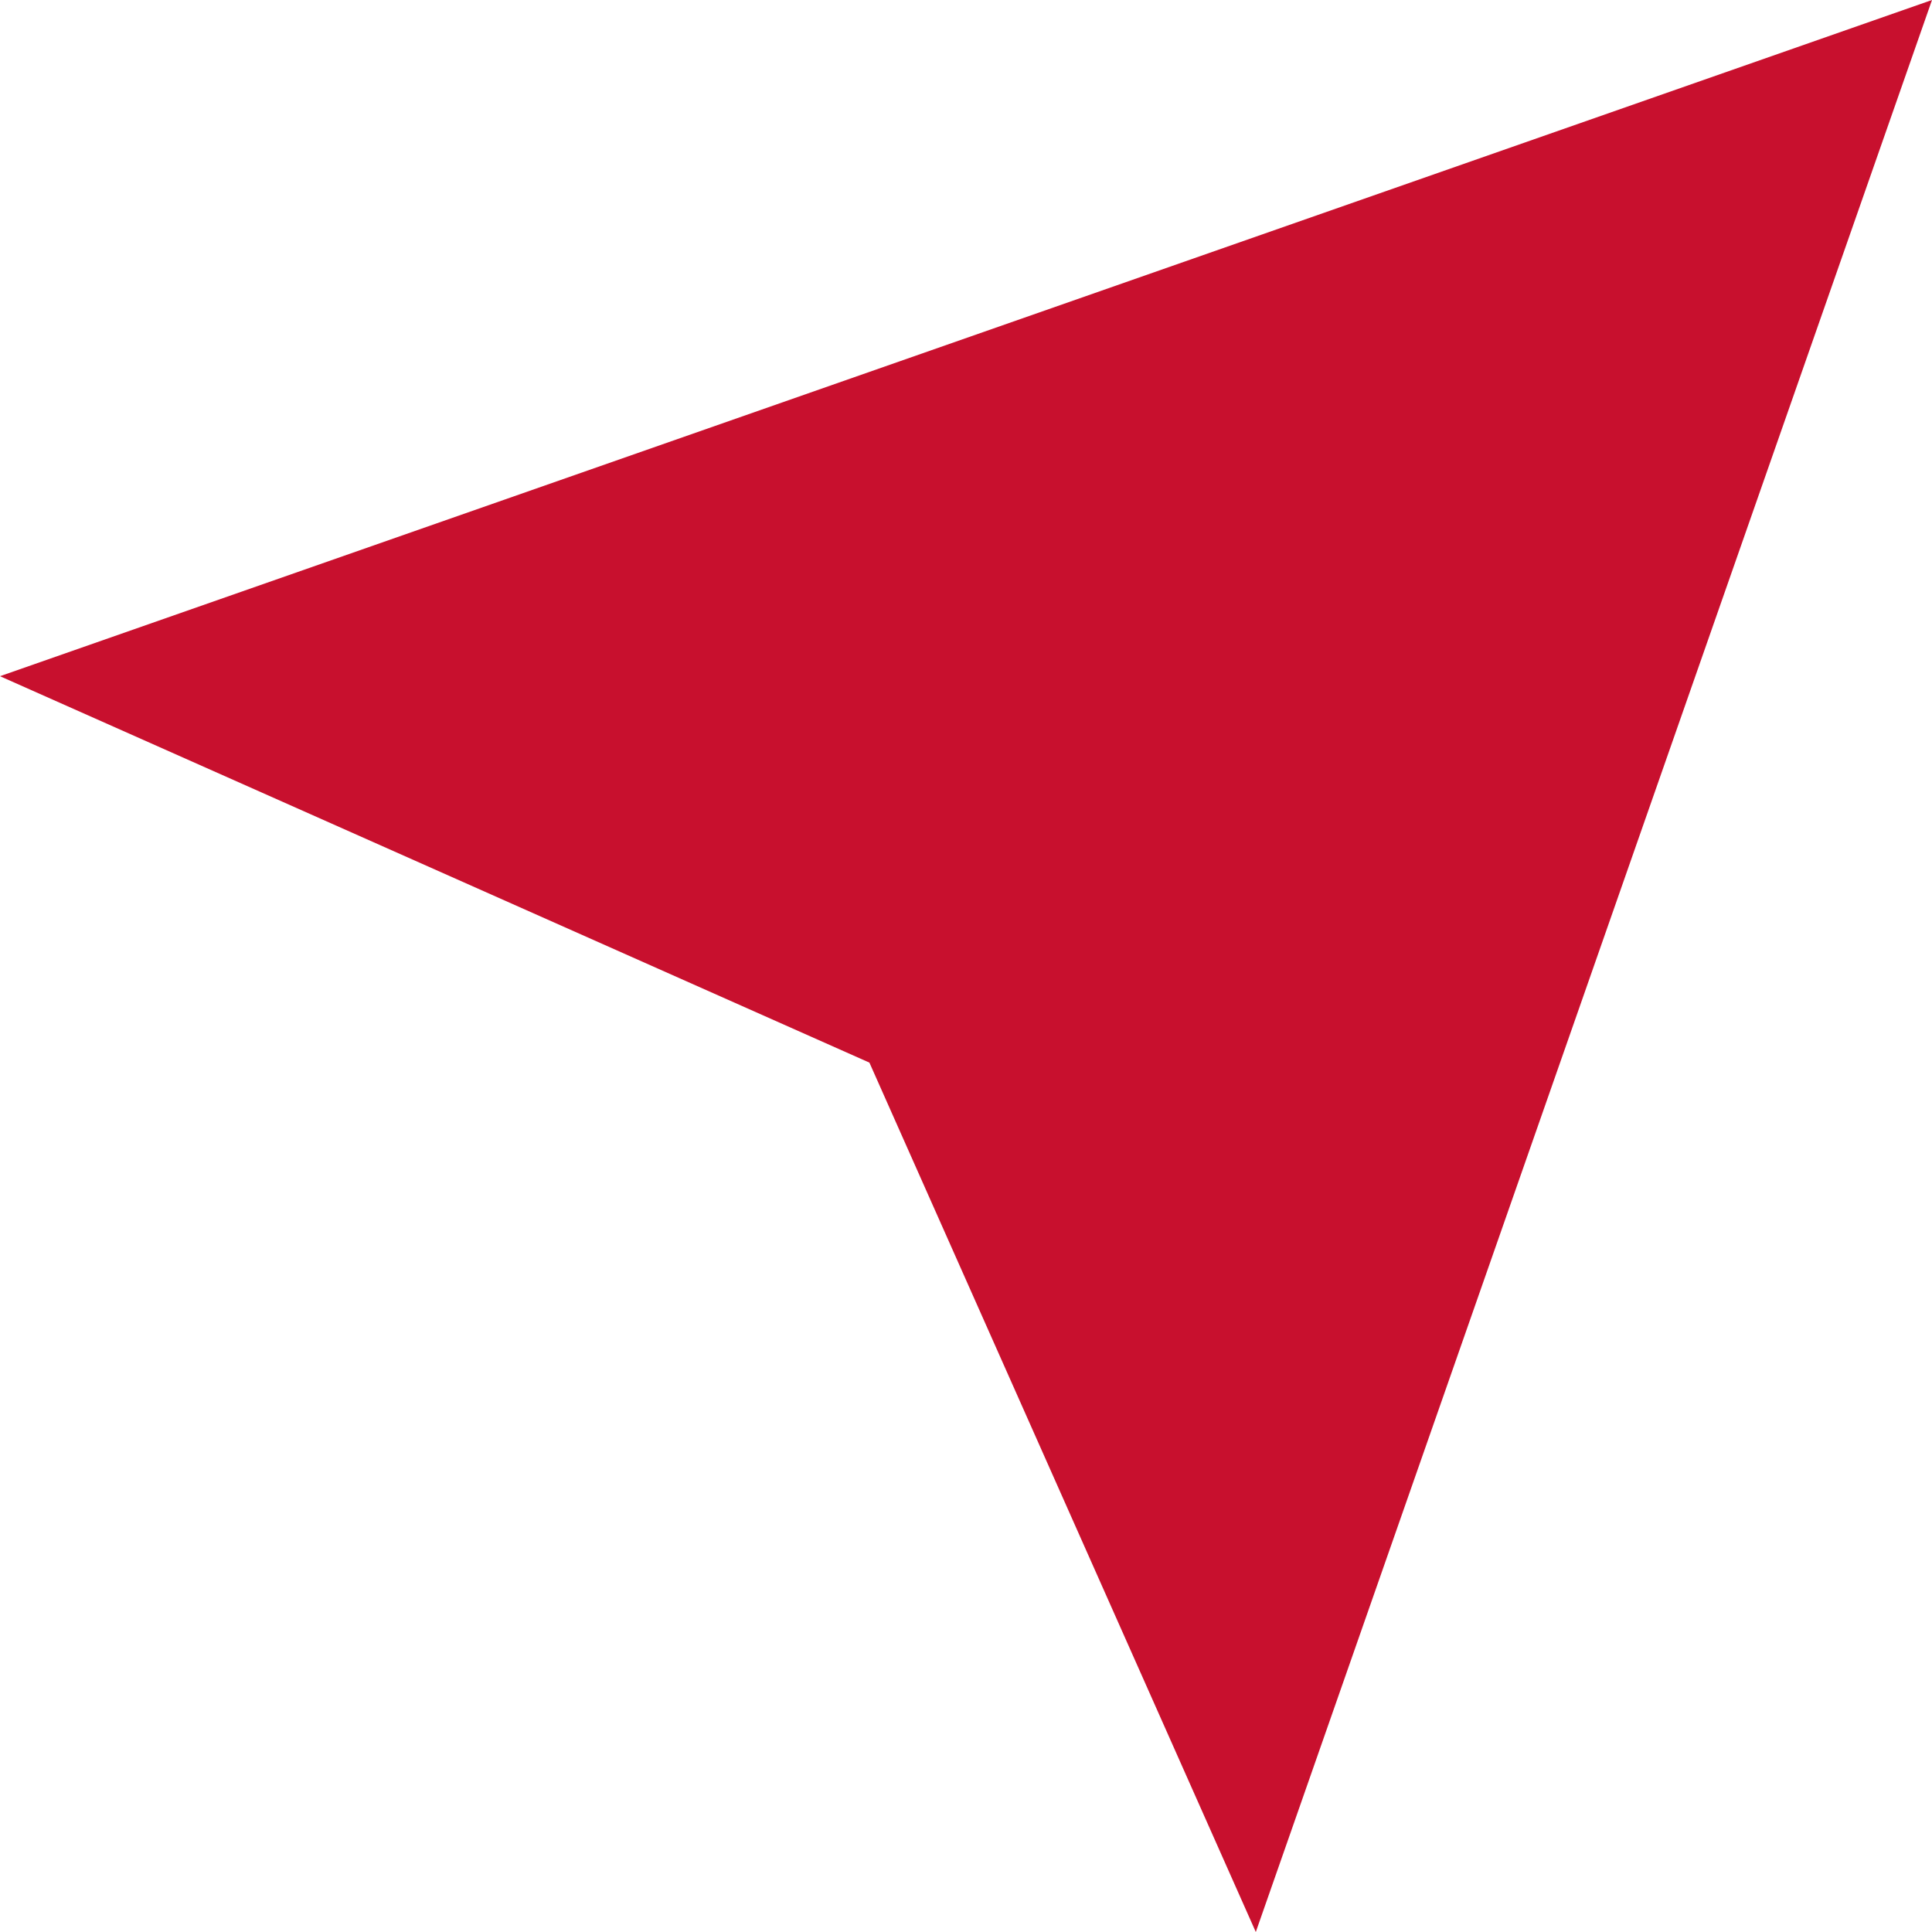 <svg id="Icon_feather-send" data-name="Icon feather-send" xmlns="http://www.w3.org/2000/svg" width="24" height="24" viewBox="0 0 24 24">
  <defs>
    <style>
      .cls-1 {
        fill: #c8102e;
      }
    </style>
  </defs>
  <path id="Path_2936" data-name="Path 2936" class="cls-1" d="M29.7,3,16.5,16.2" transform="translate(-5.7 -3)"/>
  <path id="Path_2937" data-name="Path 2937" class="cls-1" d="M27,3,18.6,27,13.8,16.2,3,11.4Z" transform="translate(-3 -3)"/>
</svg>
